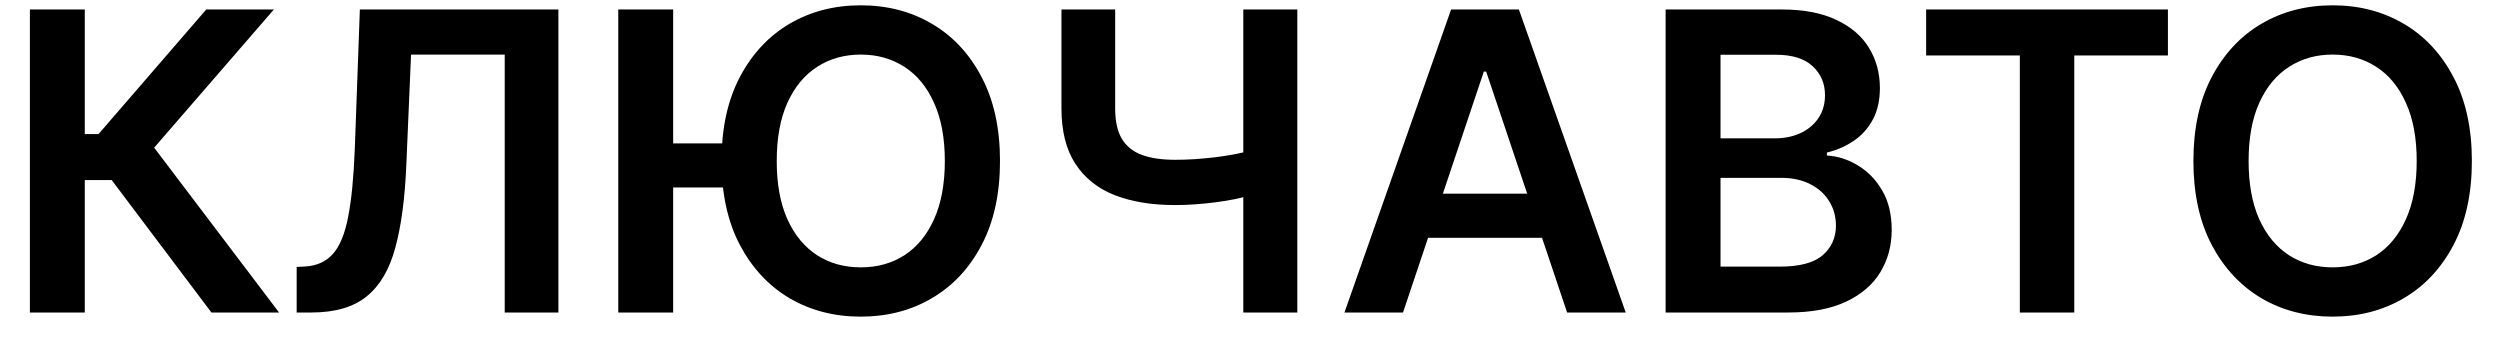 <svg width="72" height="10" viewBox="0 0 72 10" fill="none" xmlns="http://www.w3.org/2000/svg">
<path d="M6.089 9L3.217 5.186H2.442V9H0.861V0.273H2.442V3.861H2.838L5.94 0.273H7.888L4.44 4.253L8.037 9H6.089ZM8.544 9V7.688L8.791 7.675C9.126 7.655 9.392 7.534 9.588 7.312C9.787 7.091 9.933 6.734 10.027 6.243C10.124 5.751 10.188 5.092 10.219 4.266L10.364 0.273H16.082V9H14.536V1.572H11.838L11.702 4.756C11.662 5.71 11.557 6.501 11.386 7.129C11.219 7.757 10.943 8.226 10.56 8.536C10.179 8.845 9.649 9 8.97 9H8.544ZM19.387 0.273V9H17.806V0.273H19.387ZM21.275 4.129V5.399H18.526V4.129H21.275ZM28.8 4.636C28.8 5.577 28.624 6.382 28.272 7.053C27.923 7.72 27.445 8.232 26.84 8.587C26.238 8.942 25.555 9.119 24.791 9.119C24.026 9.119 23.342 8.942 22.736 8.587C22.134 8.229 21.657 7.716 21.305 7.048C20.955 6.378 20.78 5.574 20.78 4.636C20.78 3.696 20.955 2.892 21.305 2.224C21.657 1.554 22.134 1.041 22.736 0.686C23.342 0.331 24.026 0.153 24.791 0.153C25.555 0.153 26.238 0.331 26.84 0.686C27.445 1.041 27.923 1.554 28.272 2.224C28.624 2.892 28.8 3.696 28.8 4.636ZM27.211 4.636C27.211 3.974 27.107 3.416 26.9 2.962C26.695 2.504 26.411 2.159 26.048 1.926C25.684 1.69 25.265 1.572 24.791 1.572C24.316 1.572 23.897 1.69 23.533 1.926C23.17 2.159 22.884 2.504 22.677 2.962C22.472 3.416 22.37 3.974 22.37 4.636C22.37 5.298 22.472 5.858 22.677 6.315C22.884 6.77 23.17 7.115 23.533 7.351C23.897 7.584 24.316 7.7 24.791 7.7C25.265 7.7 25.684 7.584 26.048 7.351C26.411 7.115 26.695 6.77 26.9 6.315C27.107 5.858 27.211 5.298 27.211 4.636ZM30.57 0.273H32.117V3.119C32.117 3.489 32.181 3.781 32.309 3.997C32.439 4.213 32.633 4.368 32.888 4.462C33.144 4.555 33.462 4.602 33.843 4.602C34.013 4.602 34.196 4.597 34.392 4.585C34.591 4.571 34.791 4.553 34.993 4.53C35.195 4.504 35.388 4.474 35.573 4.44C35.758 4.403 35.922 4.364 36.067 4.321V5.608C35.922 5.653 35.76 5.695 35.581 5.732C35.402 5.768 35.213 5.8 35.015 5.825C34.816 5.851 34.617 5.871 34.418 5.885C34.219 5.899 34.027 5.906 33.843 5.906C33.175 5.906 32.596 5.811 32.104 5.621C31.615 5.428 31.238 5.126 30.971 4.717C30.703 4.308 30.57 3.776 30.57 3.119V0.273ZM35.807 0.273H37.363V9H35.807V0.273ZM40.407 9H38.72L41.792 0.273H43.744L46.821 9H45.133L42.802 2.062H42.734L40.407 9ZM40.463 5.578H45.065V6.848H40.463V5.578ZM47.97 9V0.273H51.311C51.942 0.273 52.466 0.372 52.883 0.571C53.304 0.767 53.618 1.036 53.825 1.376C54.035 1.717 54.141 2.104 54.141 2.536C54.141 2.891 54.072 3.195 53.936 3.447C53.8 3.697 53.617 3.901 53.386 4.057C53.156 4.213 52.899 4.325 52.615 4.393V4.479C52.925 4.496 53.222 4.591 53.506 4.764C53.793 4.935 54.027 5.176 54.209 5.489C54.391 5.801 54.481 6.179 54.481 6.622C54.481 7.074 54.372 7.48 54.153 7.841C53.935 8.199 53.605 8.482 53.165 8.689C52.724 8.896 52.17 9 51.503 9H47.97ZM49.551 7.679H51.251C51.825 7.679 52.239 7.57 52.492 7.351C52.747 7.129 52.875 6.845 52.875 6.499C52.875 6.24 52.811 6.007 52.683 5.8C52.555 5.589 52.374 5.425 52.138 5.305C51.902 5.183 51.621 5.122 51.294 5.122H49.551V7.679ZM49.551 3.984H51.115C51.388 3.984 51.633 3.935 51.852 3.835C52.071 3.733 52.243 3.589 52.368 3.405C52.496 3.217 52.56 2.996 52.56 2.74C52.56 2.402 52.44 2.124 52.202 1.905C51.966 1.686 51.615 1.577 51.149 1.577H49.551V3.984ZM55.473 1.598V0.273H62.436V1.598H59.739V9H58.171V1.598H55.473ZM71.19 4.636C71.19 5.577 71.014 6.382 70.662 7.053C70.312 7.72 69.835 8.232 69.23 8.587C68.628 8.942 67.945 9.119 67.18 9.119C66.416 9.119 65.731 8.942 65.126 8.587C64.524 8.229 64.047 7.716 63.695 7.048C63.345 6.378 63.17 5.574 63.17 4.636C63.17 3.696 63.345 2.892 63.695 2.224C64.047 1.554 64.524 1.041 65.126 0.686C65.731 0.331 66.416 0.153 67.18 0.153C67.945 0.153 68.628 0.331 69.23 0.686C69.835 1.041 70.312 1.554 70.662 2.224C71.014 2.892 71.19 3.696 71.19 4.636ZM69.601 4.636C69.601 3.974 69.497 3.416 69.29 2.962C69.085 2.504 68.801 2.159 68.438 1.926C68.074 1.69 67.655 1.572 67.18 1.572C66.706 1.572 66.287 1.69 65.923 1.926C65.56 2.159 65.274 2.504 65.067 2.962C64.862 3.416 64.76 3.974 64.76 4.636C64.76 5.298 64.862 5.858 65.067 6.315C65.274 6.77 65.56 7.115 65.923 7.351C66.287 7.584 66.706 7.7 67.18 7.7C67.655 7.7 68.074 7.584 68.438 7.351C68.801 7.115 69.085 6.77 69.29 6.315C69.497 5.858 69.601 5.298 69.601 4.636Z" fill="black"/>
</svg>
